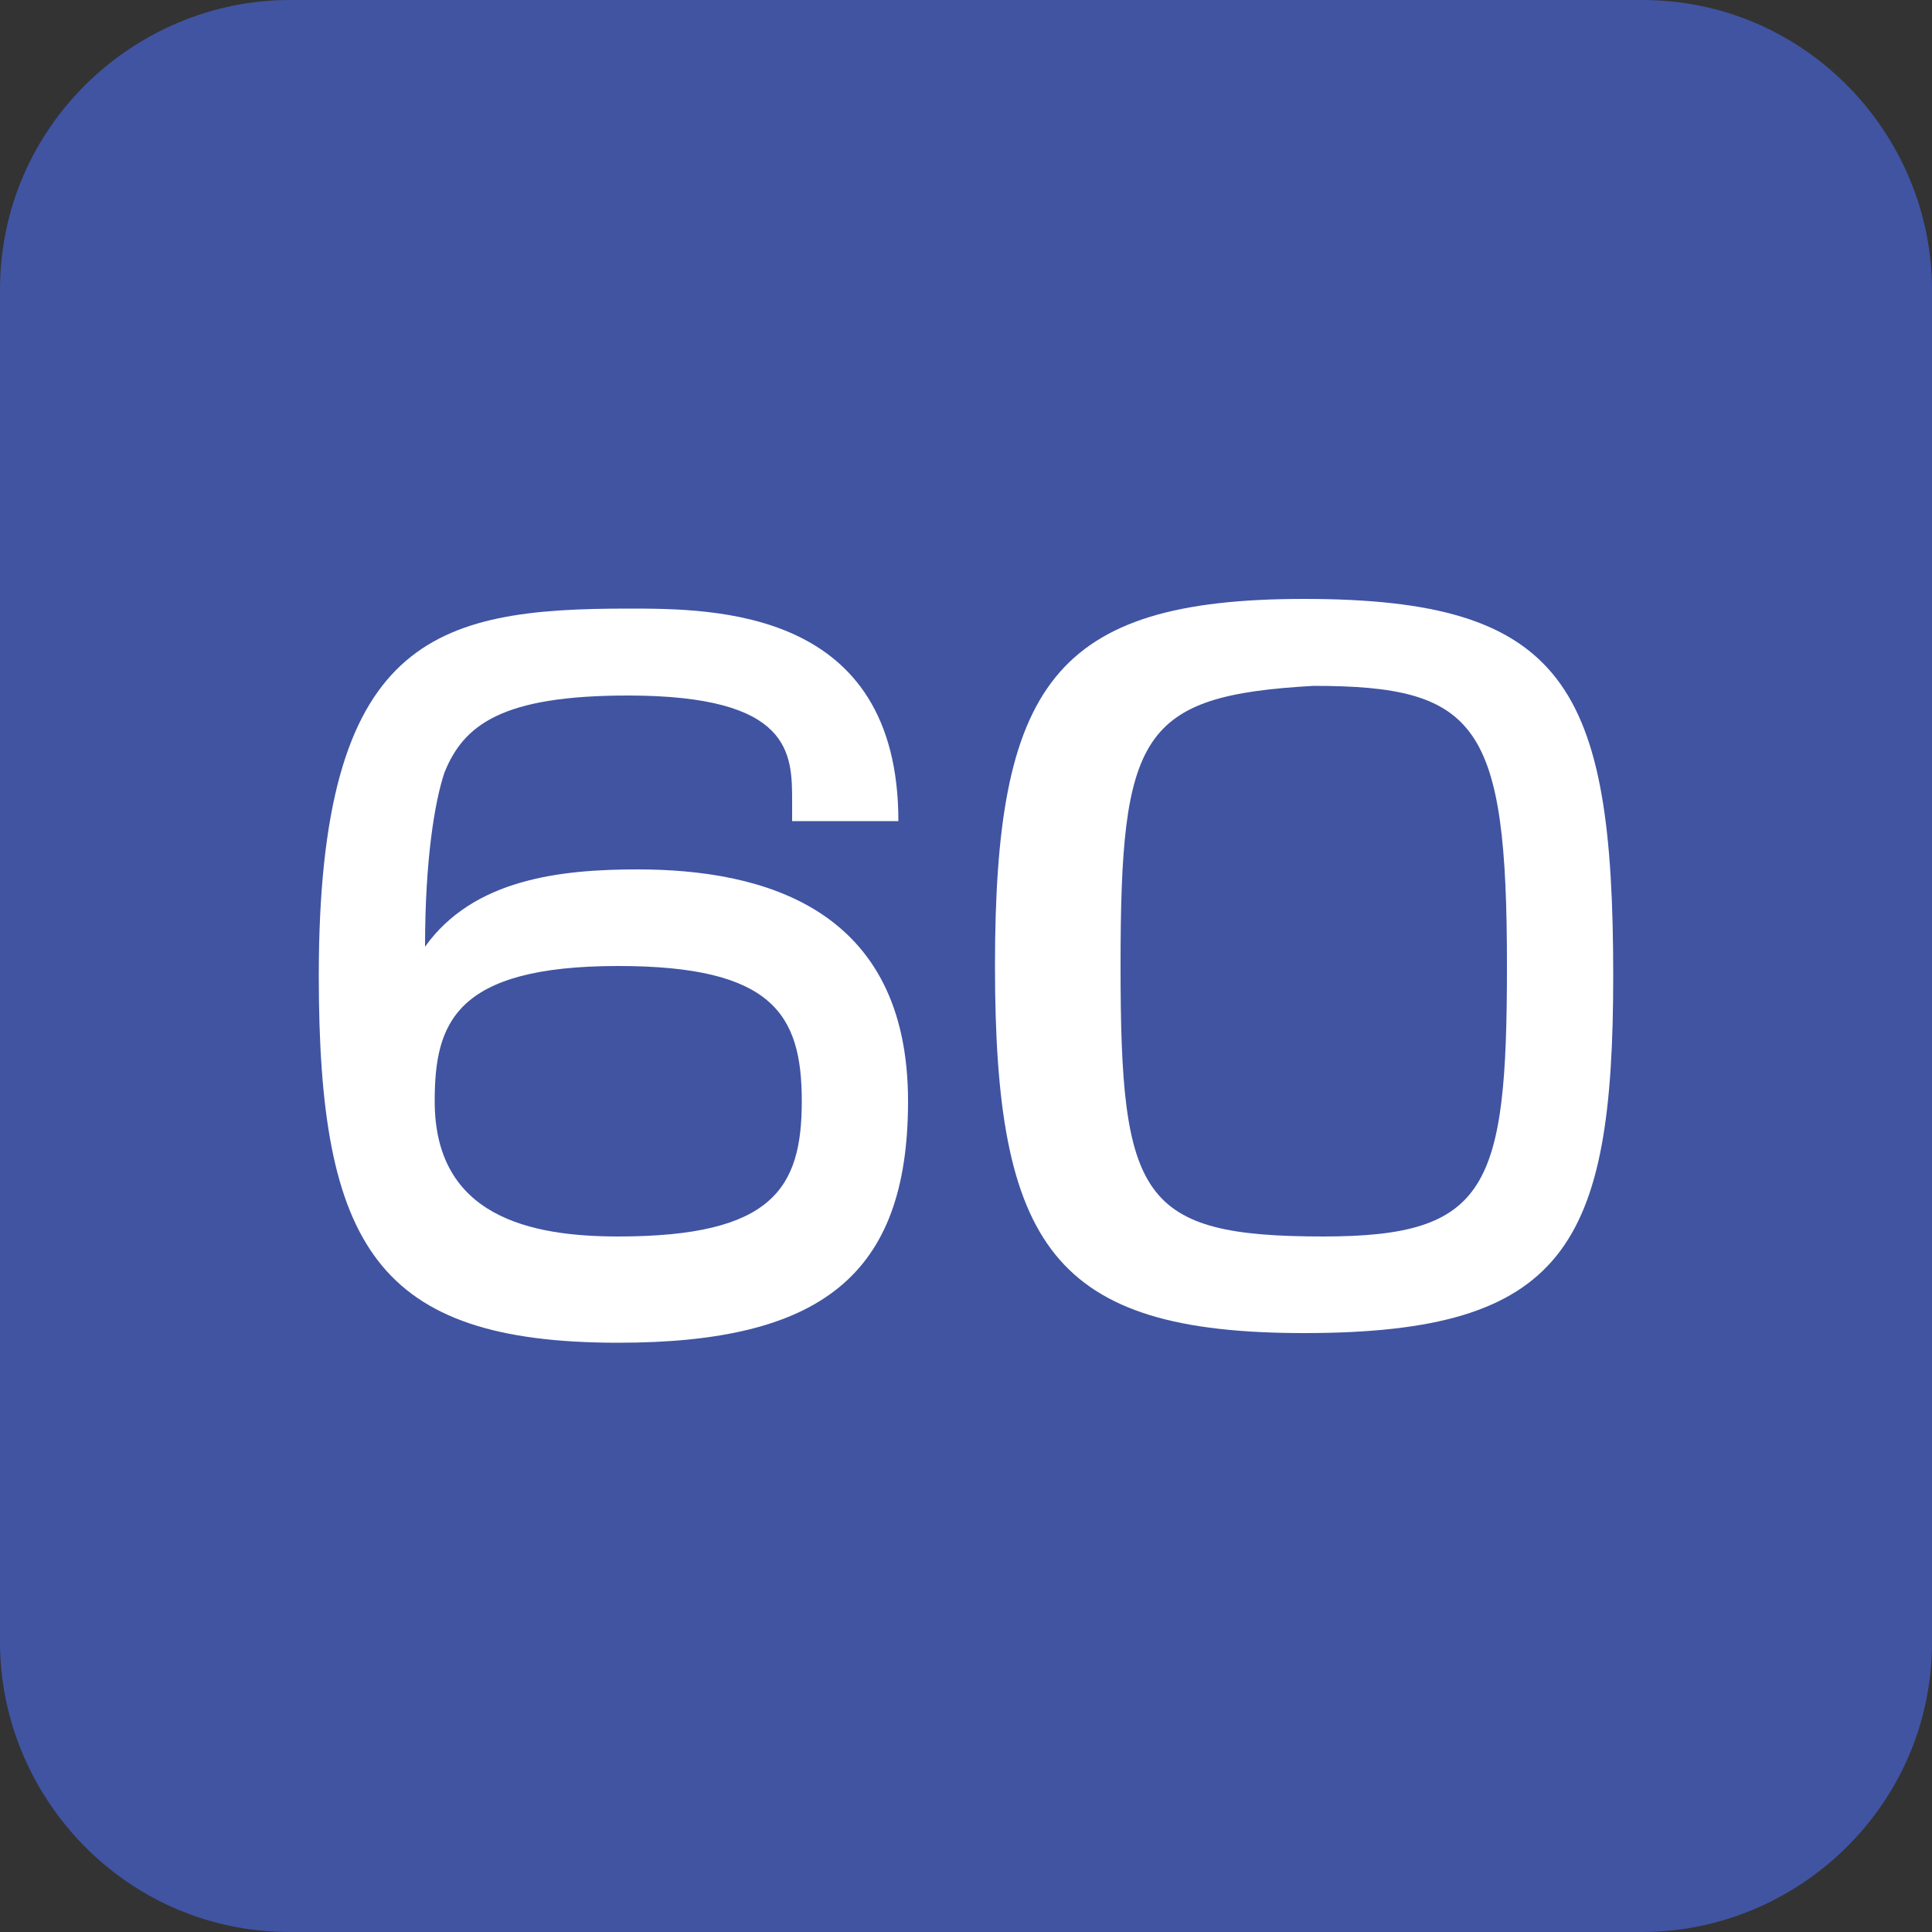 <?xml version="1.0" encoding="utf-8"?>
<!-- Generator: Adobe Illustrator 24.2.0, SVG Export Plug-In . SVG Version: 6.00 Build 0)  -->
<svg version="1.1" id="レイヤー_1" xmlns="http://www.w3.org/2000/svg" xmlns:xlink="http://www.w3.org/1999/xlink" x="0px"
	 y="0px" viewBox="0 0 20 20" style="enable-background:new 0 0 20 20;" xml:space="preserve">
<rect x="0" y="0" width="20" height="20" fill="#333333" stroke="none"/>
<style>
	.st0{fill:#4054A2;}
	.st1{fill:#FFFFFF;}
</style>
<path class="st0" d="M20,17c0,1.7-1.4,3-3,3H3c-1.7,0-3-1.4-3-3V3c0-1.7,1.4-3,3-3H17c1.7,0,3,1.4,3,3V17z"/>
<g>
	<path class="st1" d="M8.2,8.3c0-0.5,0-1.1-1.7-1.1C5.2,7.2,4.8,7.5,4.6,8C4.5,8.3,4.4,8.9,4.4,9.8C4.9,9.1,5.8,9,6.6,9
		c1.3,0,2.8,0.4,2.8,2.4c0,1.8-0.9,2.5-3,2.5c-2.5,0-3.1-1-3.1-3.8c0-3.5,1.2-3.8,3.2-3.8c0.9,0,2.8,0,2.8,2.2H8.2z M4.5,11.4
		c0,1.2,1,1.4,1.9,1.4c1.6,0,1.9-0.5,1.9-1.4C8.3,10.5,8,10,6.4,10C4.7,10,4.5,10.6,4.5,11.4z"/>
	<path class="st1" d="M16.7,10.1c0,2.8-0.5,3.7-3.2,3.7c-2.6,0-3.2-0.9-3.2-3.8c0-2.9,0.6-3.8,3.2-3.8C16.2,6.2,16.7,7.1,16.7,10.1z
		 M11.6,10c0,2.4,0.2,2.8,2.1,2.8c1.7,0,1.9-0.5,1.9-2.8c0-2.5-0.3-2.9-2-2.9C11.8,7.2,11.6,7.6,11.6,10z"/>
</g>
<g>
</g>
<g>
</g>
<g>
</g>
<g>
</g>
<g>
</g>
<g>
</g>
<g>
</g>
<g>
</g>
<g>
</g>
<g>
</g>
<g>
</g>
<g>
</g>
<g>
</g>
<g>
</g>
<g>
</g>
</svg>

